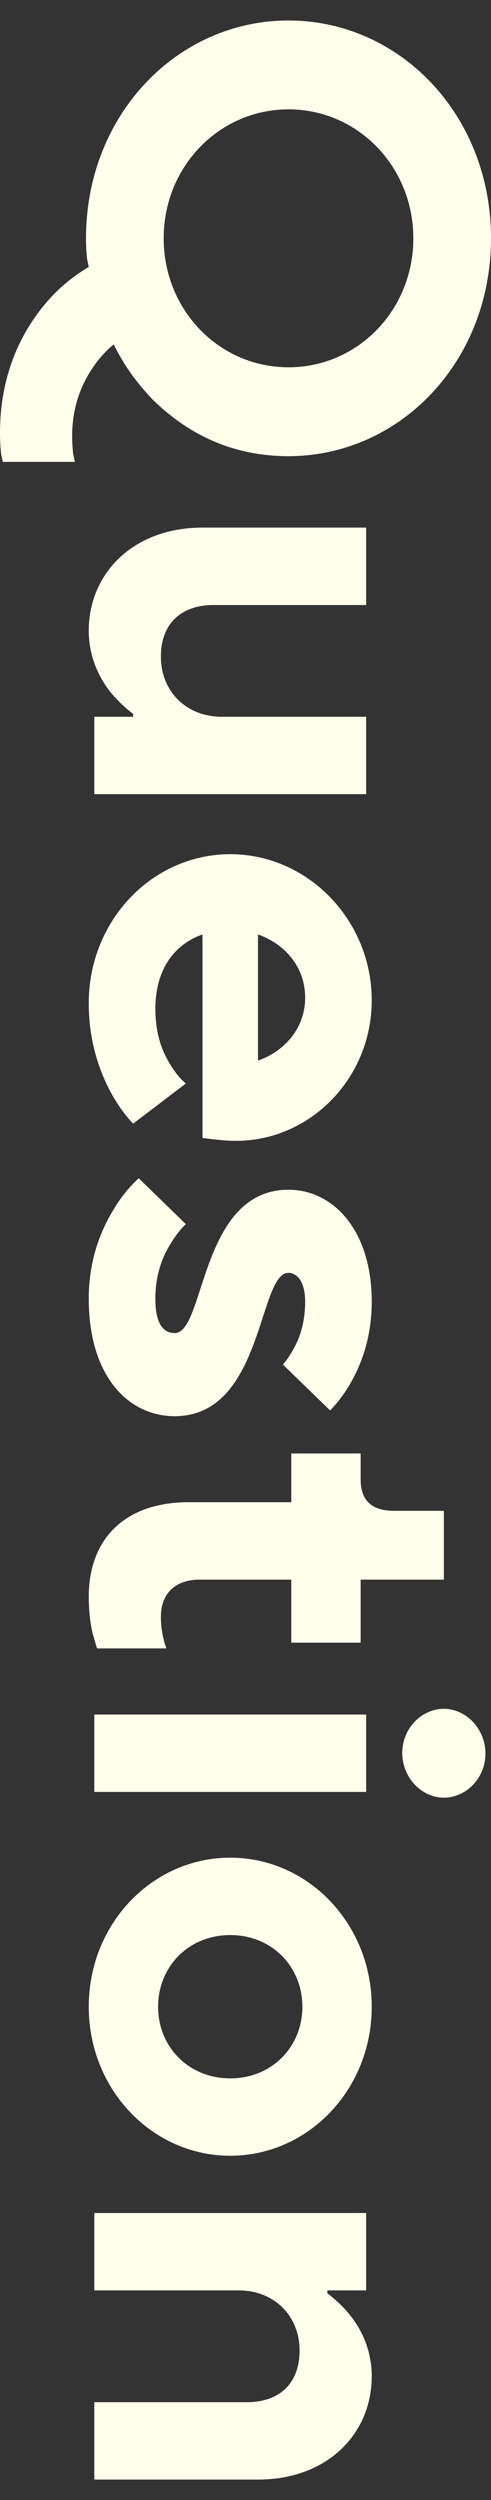 <svg viewBox="0 0 12 61" fill="none" xmlns="http://www.w3.org/2000/svg">
<rect x="0" y="0" width="12" height="61" fill="#333333" stroke="none"/>
<path d="M1.831 11.27L1.79 11.088C1.776 10.976 1.763 10.809 1.763 10.641C1.763 9.899 2.007 9.354 2.264 8.976C2.414 8.752 2.59 8.557 2.78 8.403C3.024 8.906 3.349 9.354 3.742 9.76C4.434 10.431 5.478 11.13 7.051 11.13C9.763 11.13 12 8.836 12 5.815C12 2.794 9.763 0.5 7.051 0.5C4.339 0.5 2.102 2.794 2.102 5.815C2.102 6.025 2.115 6.193 2.129 6.319L2.169 6.515C1.763 6.752 1.397 7.06 1.085 7.438C0.542 8.095 2.48501e-06 9.102 2.42081e-06 10.571C2.41164e-06 10.781 0.014 10.948 0.027 11.074L0.068 11.27L1.831 11.27ZM7.051 2.668C8.746 2.668 10.102 4.067 10.102 5.815C10.102 7.564 8.746 8.962 7.051 8.962C5.356 8.962 4 7.564 4 5.815C4 4.067 5.356 2.668 7.051 2.668Z" fill="#FFFFEC"/>
<path d="M4.949 12.873C3.254 12.873 2.169 13.992 2.169 15.391C2.169 16.048 2.441 16.566 2.712 16.902C2.875 17.097 3.051 17.265 3.254 17.419L3.254 17.489L2.305 17.489L2.305 19.377L8.949 19.377L8.949 17.489L5.424 17.489C4.542 17.489 3.932 16.86 3.932 16.02C3.932 15.237 4.407 14.762 5.22 14.762L8.949 14.762L8.949 12.873L4.949 12.873Z" fill="#FFFFEC"/>
<path d="M4.542 26.437C4.393 26.311 4.271 26.157 4.163 25.976C3.959 25.654 3.797 25.22 3.797 24.619C3.797 23.57 4.339 23.01 4.949 22.8L4.949 27.766L5.18 27.794C5.329 27.808 5.505 27.836 5.763 27.836C7.593 27.836 9.085 26.297 9.085 24.409C9.085 22.451 7.525 20.842 5.627 20.842C3.729 20.842 2.169 22.451 2.169 24.479C2.169 25.43 2.441 26.157 2.712 26.661C2.875 26.955 3.051 27.206 3.254 27.416L4.542 26.437ZM6.305 22.8C6.915 23.01 7.458 23.556 7.458 24.339C7.458 25.122 6.915 25.668 6.305 25.878L6.305 22.8Z" fill="#FFFFEC"/>
<path d="M3.39 28.749C3.159 28.959 2.956 29.211 2.78 29.505C2.468 30.008 2.169 30.736 2.169 31.687C2.169 33.575 3.132 34.554 4.271 34.554C6.441 34.554 6.305 31.057 7.051 31.057C7.254 31.057 7.458 31.267 7.458 31.757C7.458 32.246 7.336 32.624 7.186 32.89C7.105 33.044 7.01 33.183 6.915 33.295L8.068 34.414C8.244 34.232 8.42 34.009 8.569 33.743C8.827 33.295 9.085 32.638 9.085 31.757C9.085 30.008 8.136 29.029 7.051 29.029C4.881 29.029 5.017 32.526 4.271 32.526C4 32.526 3.797 32.316 3.797 31.687C3.797 31.127 3.959 30.68 4.163 30.358C4.271 30.176 4.393 30.008 4.542 29.868L3.39 28.749Z" fill="#FFFFEC"/>
<path d="M4.61 36.653C3.037 36.653 2.169 37.562 2.169 38.961C2.169 39.311 2.21 39.633 2.264 39.856C2.305 39.982 2.332 40.108 2.373 40.22L4.068 40.22C4.041 40.15 4.014 40.08 4 39.996C3.959 39.842 3.932 39.661 3.932 39.451C3.932 38.891 4.271 38.542 4.881 38.542L7.119 38.542L7.119 40.08L8.814 40.08L8.814 38.542L10.848 38.542L10.848 36.863L9.627 36.863C9.085 36.863 8.814 36.611 8.814 36.094L8.814 35.464L7.119 35.464L7.119 36.653L4.61 36.653Z" fill="#FFFFEC"/>
<path d="M2.305 41.834L2.305 43.722L8.949 43.722L8.949 41.834L2.305 41.834ZM10.848 41.694C10.305 41.694 9.831 42.17 9.831 42.771C9.831 43.373 10.305 43.862 10.848 43.862C11.39 43.862 11.864 43.387 11.864 42.785C11.864 42.184 11.39 41.694 10.848 41.694Z" fill="#FFFFEC"/>
<path d="M3.864 48.963C3.864 47.984 4.61 47.214 5.627 47.214C6.644 47.214 7.39 47.984 7.39 48.963C7.39 49.942 6.644 50.711 5.627 50.711C4.61 50.711 3.864 49.942 3.864 48.963ZM5.627 45.326C3.729 45.326 2.169 46.934 2.169 48.963C2.169 50.991 3.729 52.599 5.627 52.599C7.525 52.599 9.085 50.991 9.085 48.963C9.085 46.934 7.525 45.326 5.627 45.326Z" fill="#FFFFEC"/>
<path d="M2.305 53.996L2.305 55.884L5.831 55.884C6.712 55.884 7.322 56.514 7.322 57.353C7.322 58.136 6.847 58.612 6.034 58.612L2.305 58.612L2.305 60.5L6.305 60.5C8 60.5 9.085 59.381 9.085 57.982C9.085 57.311 8.814 56.807 8.542 56.472C8.38 56.276 8.203 56.108 8 55.954L8 55.884L8.949 55.884L8.949 53.996L2.305 53.996Z" fill="#FFFFEC"/>
</svg>
